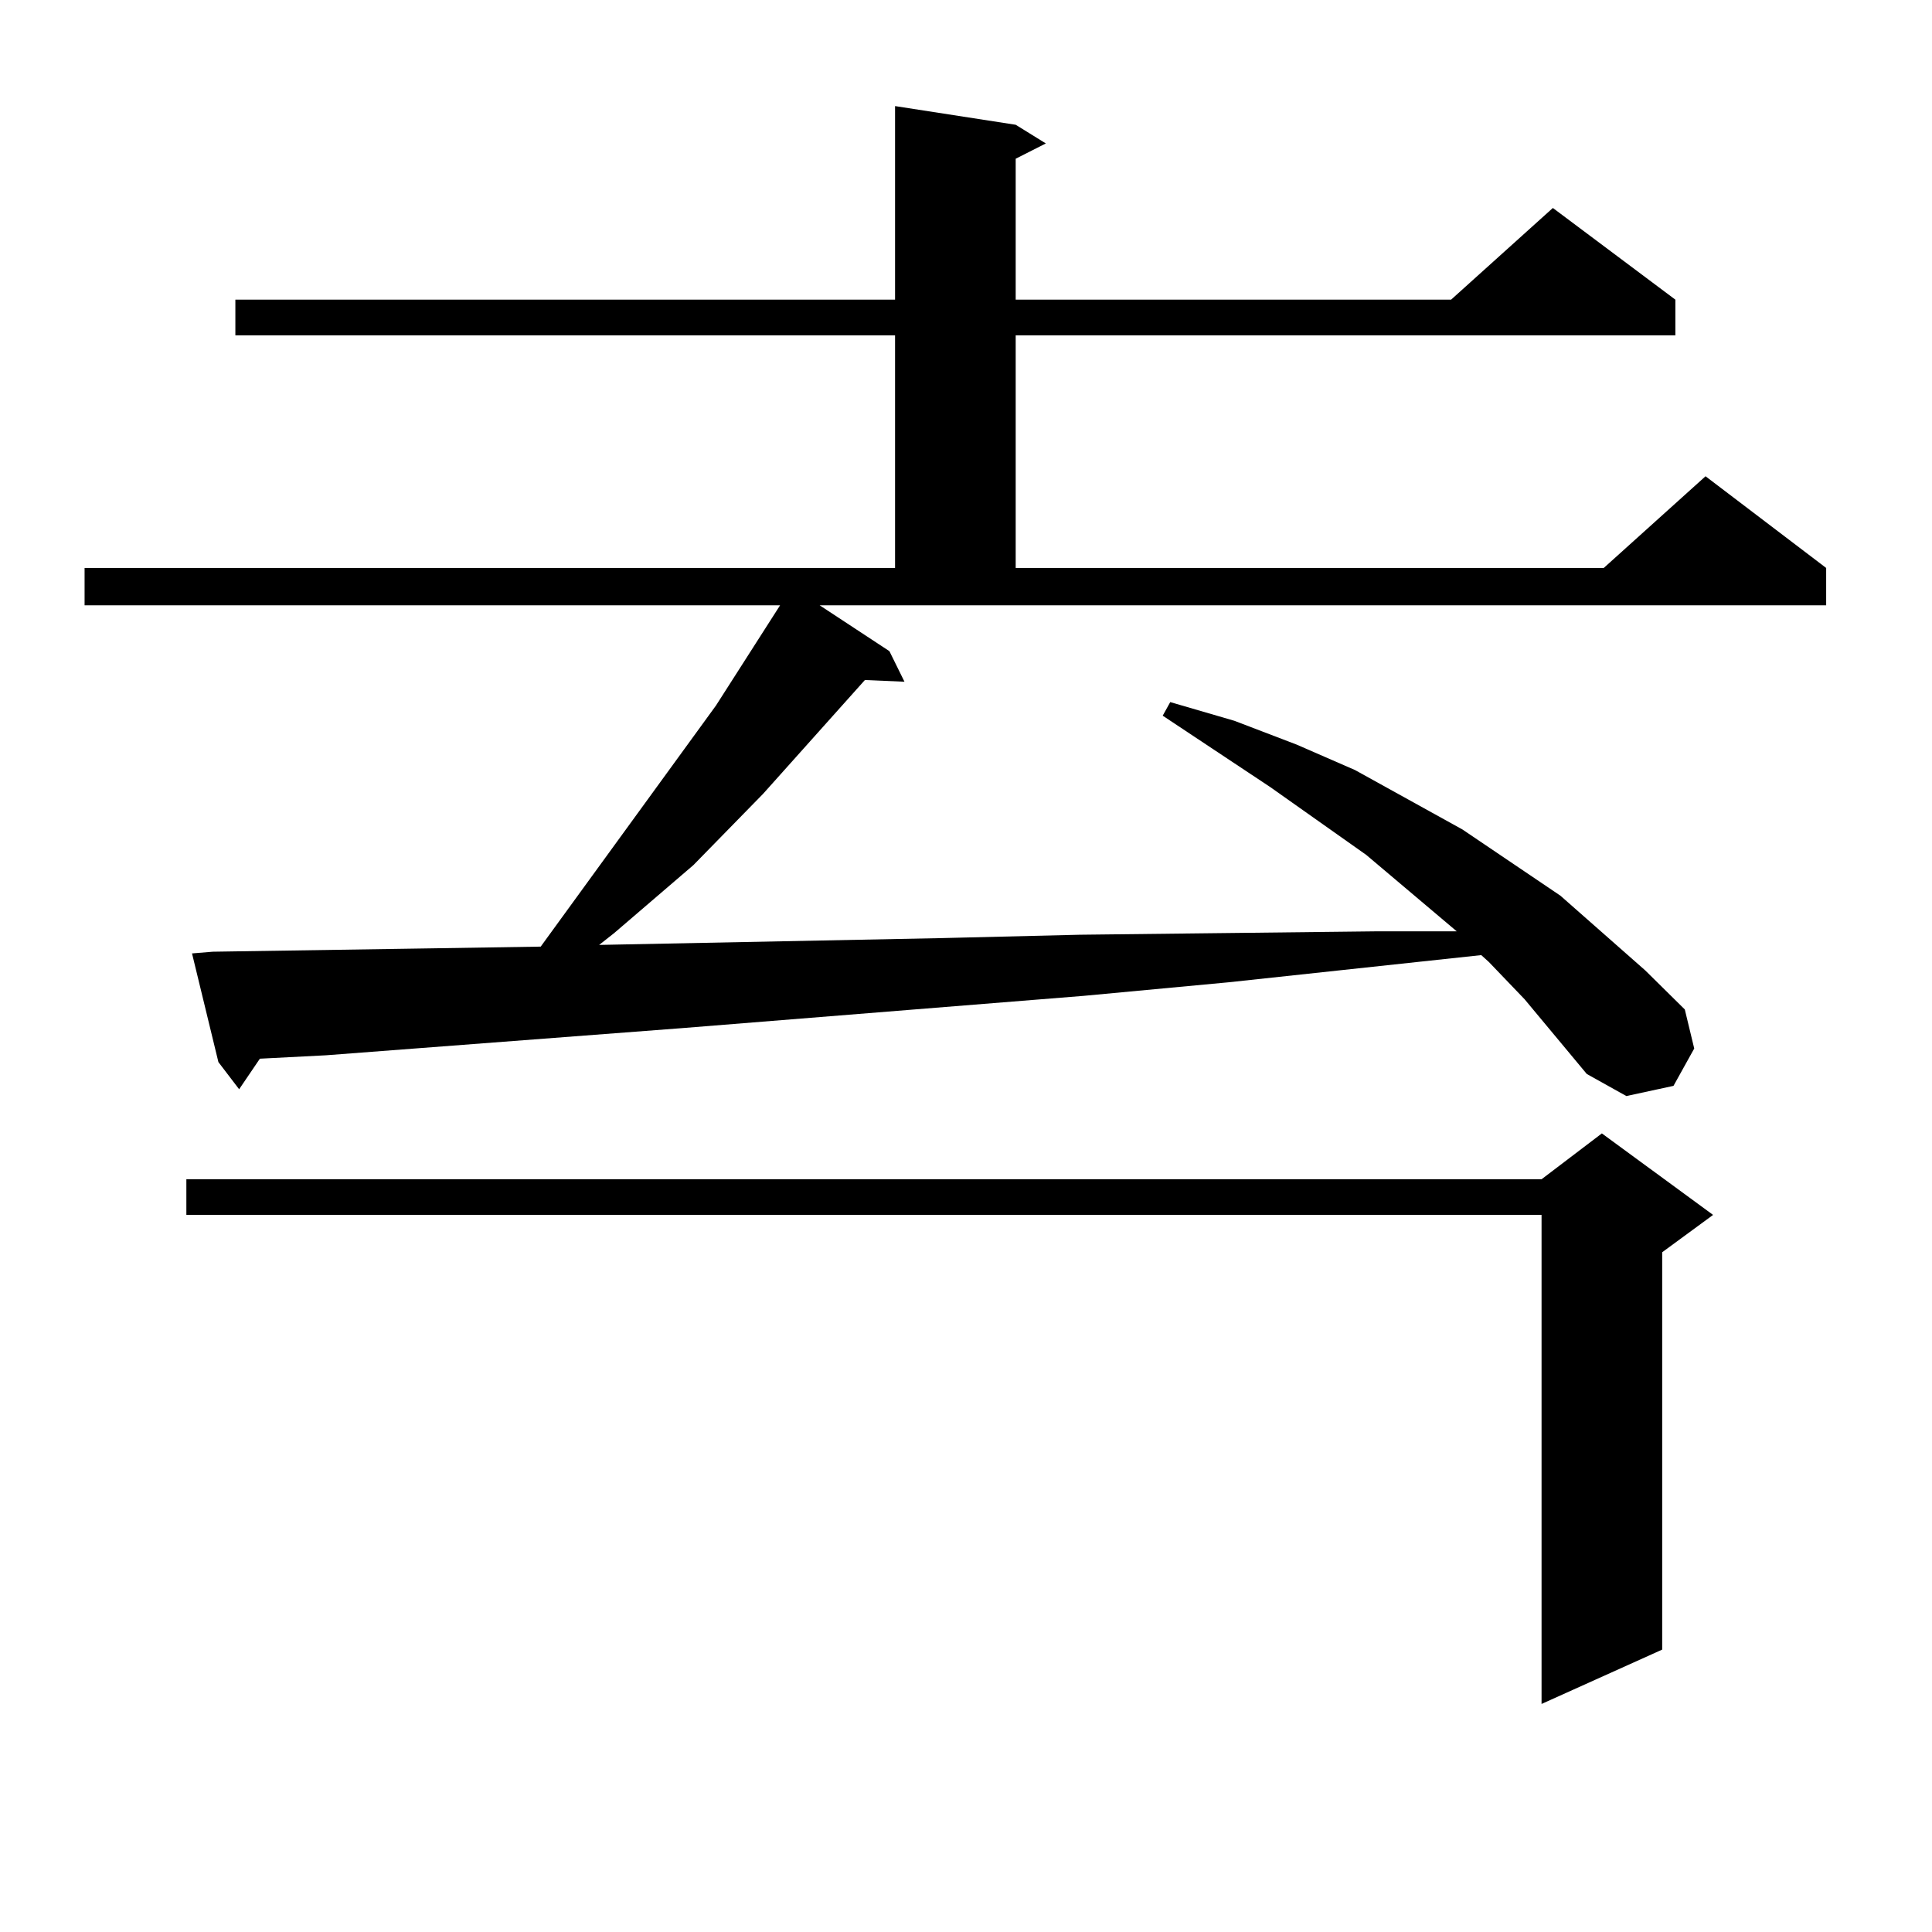 <?xml version="1.0" encoding="utf-8"?>
<!-- Generator: Adobe Illustrator 16.0.0, SVG Export Plug-In . SVG Version: 6.00 Build 0)  -->
<!DOCTYPE svg PUBLIC "-//W3C//DTD SVG 1.1//EN" "http://www.w3.org/Graphics/SVG/1.1/DTD/svg11.dtd">
<svg version="1.1" id="图层_1" xmlns="http://www.w3.org/2000/svg" xmlns:xlink="http://www.w3.org/1999/xlink" x="0px" y="0px"
	 width="1000px" height="1000px" viewBox="0 0 1000 1000" enable-background="new 0 0 1000 1000" xml:space="preserve">
<path d="M460.354,337.039l7.805,15.82l-20.487-0.879l-52.682,58.887l-36.097,36.914l-40.975,35.156l-7.805,6.152l176.581-3.516
	l72.193-1.758l153.167-1.758h41.95l-46.828-39.551l-49.755-35.156l-55.608-36.914l3.902-7.031l33.17,9.668l32.194,12.305
	l30.243,13.184l55.608,30.762l50.73,34.277l43.901,38.672l20.487,20.215l4.878,20.215l-10.731,19.336l-24.39,5.273l-20.487-11.426
	l-32.194-38.672l-18.536-19.336l-3.902-3.516L635.96,508.426l-75.12,7.031l-207.8,16.699l-184.386,14.063l-34.146,1.758
	l-10.731,15.82l-10.731-14.063l-13.658-56.25l10.731-0.879l114.144-1.758l55.608-0.879l90.729-124.805l33.17-51.855H43.779v-19.336
	h419.502v-120.41H121.826v-18.457h341.455V54.91l62.438,9.668l15.609,9.668l-15.609,7.91v72.949h225.36l52.682-47.461l63.413,47.461
	v18.457H525.719v120.41h304.383l52.682-47.461l62.438,47.461v19.336H424.258L460.354,337.039z M886.686,628.836l-26.341,19.336
	v205.664l-62.438,28.125V628.836H96.461v-18.457h701.446l31.219-23.73L886.686,628.836z"/>
</svg>
